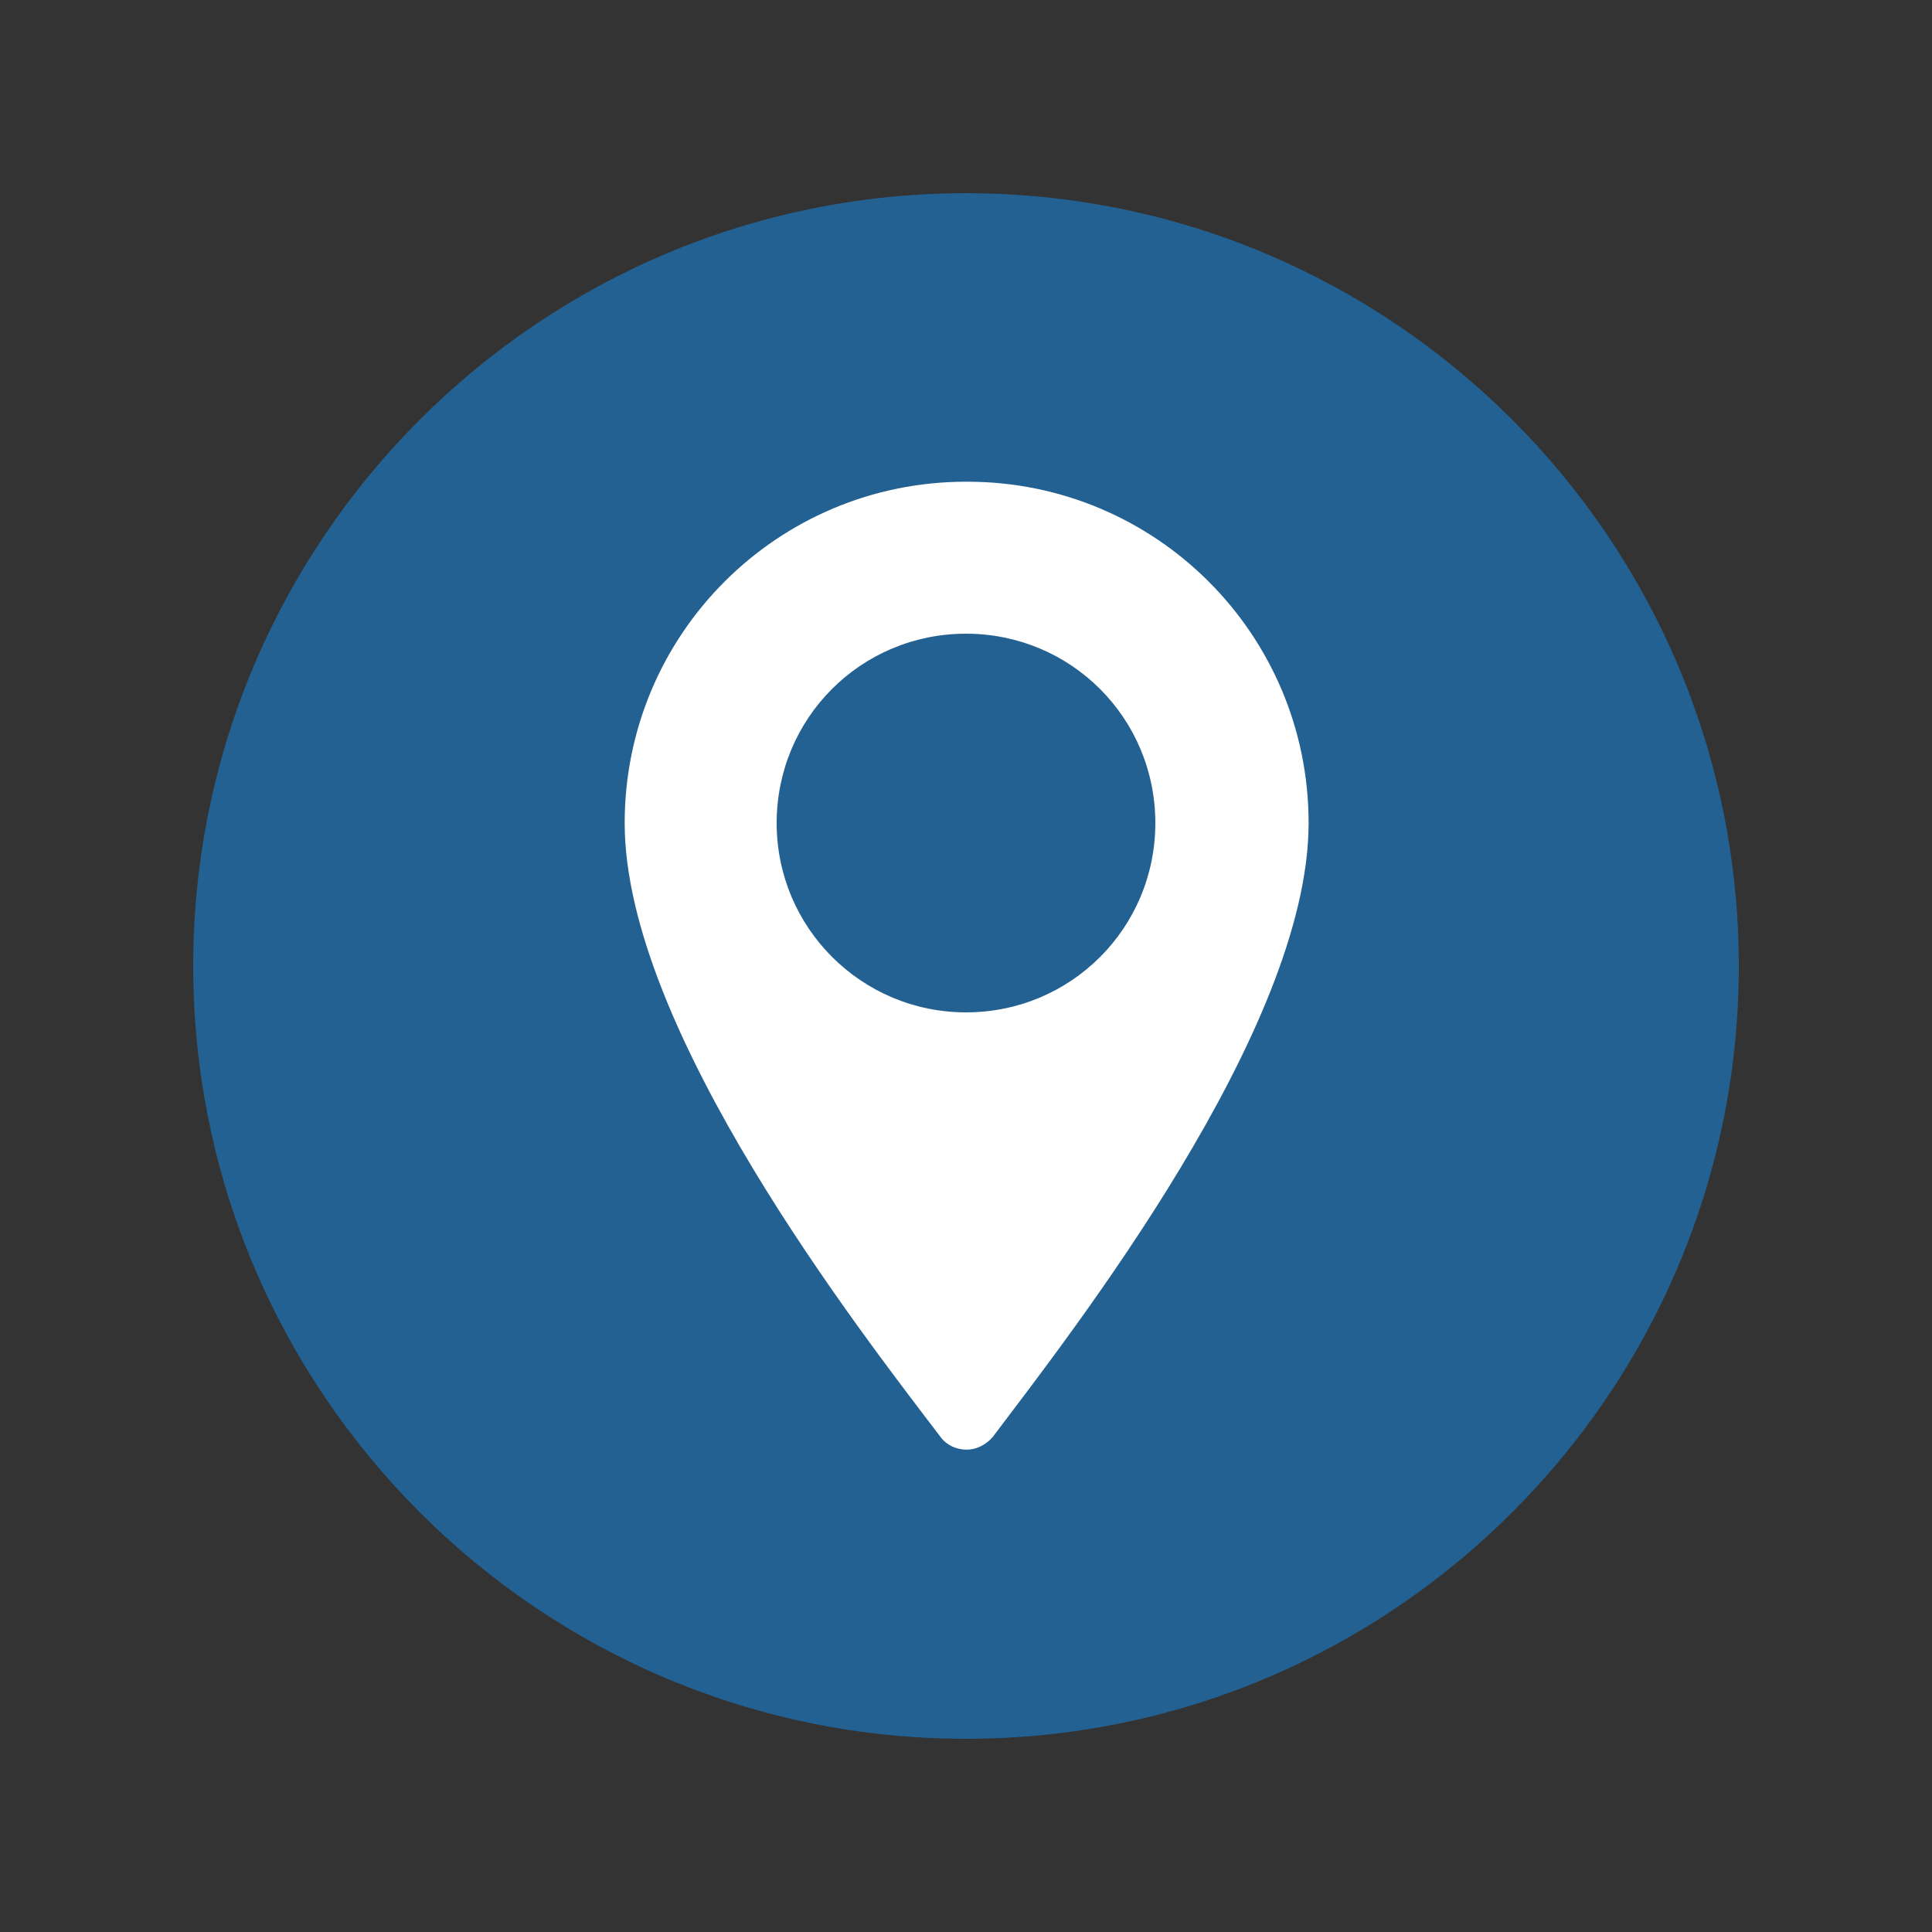 <?xml version="1.0" encoding="UTF-8"?>
<svg id="Select_Unit_Size" data-name="Select Unit Size" xmlns="http://www.w3.org/2000/svg" viewBox="0 0 30 30">
  <rect x="0" y="0" width="30" height="30" fill="#333333" stroke="none"/>
  <defs>
    <style>
      .cls-1 {
        fill: #fff;
      }

      .cls-2 {
        fill: #236192;
      }
    </style>
  </defs>
  <path class="cls-2" d="m15,3c-6.62,0-12,5.38-12,12s5.38,12,12,12,12-5.38,12-12S21.62,3,15,3Z"/>
  <path class="cls-1" d="m15,7.48c-2.93,0-5.3,2.37-5.3,5.3,0,3.21,3.67,7.91,4.91,9.54h0c.09.12.24.19.4.19s.3-.08.4-.19h0c1.23-1.63,4.91-6.33,4.91-9.54,0-2.93-2.37-5.3-5.3-5.3Zm0,8.24c-1.62,0-2.94-1.31-2.94-2.94s1.31-2.94,2.94-2.94,2.94,1.31,2.94,2.94-1.31,2.94-2.94,2.94Z"/>
</svg>